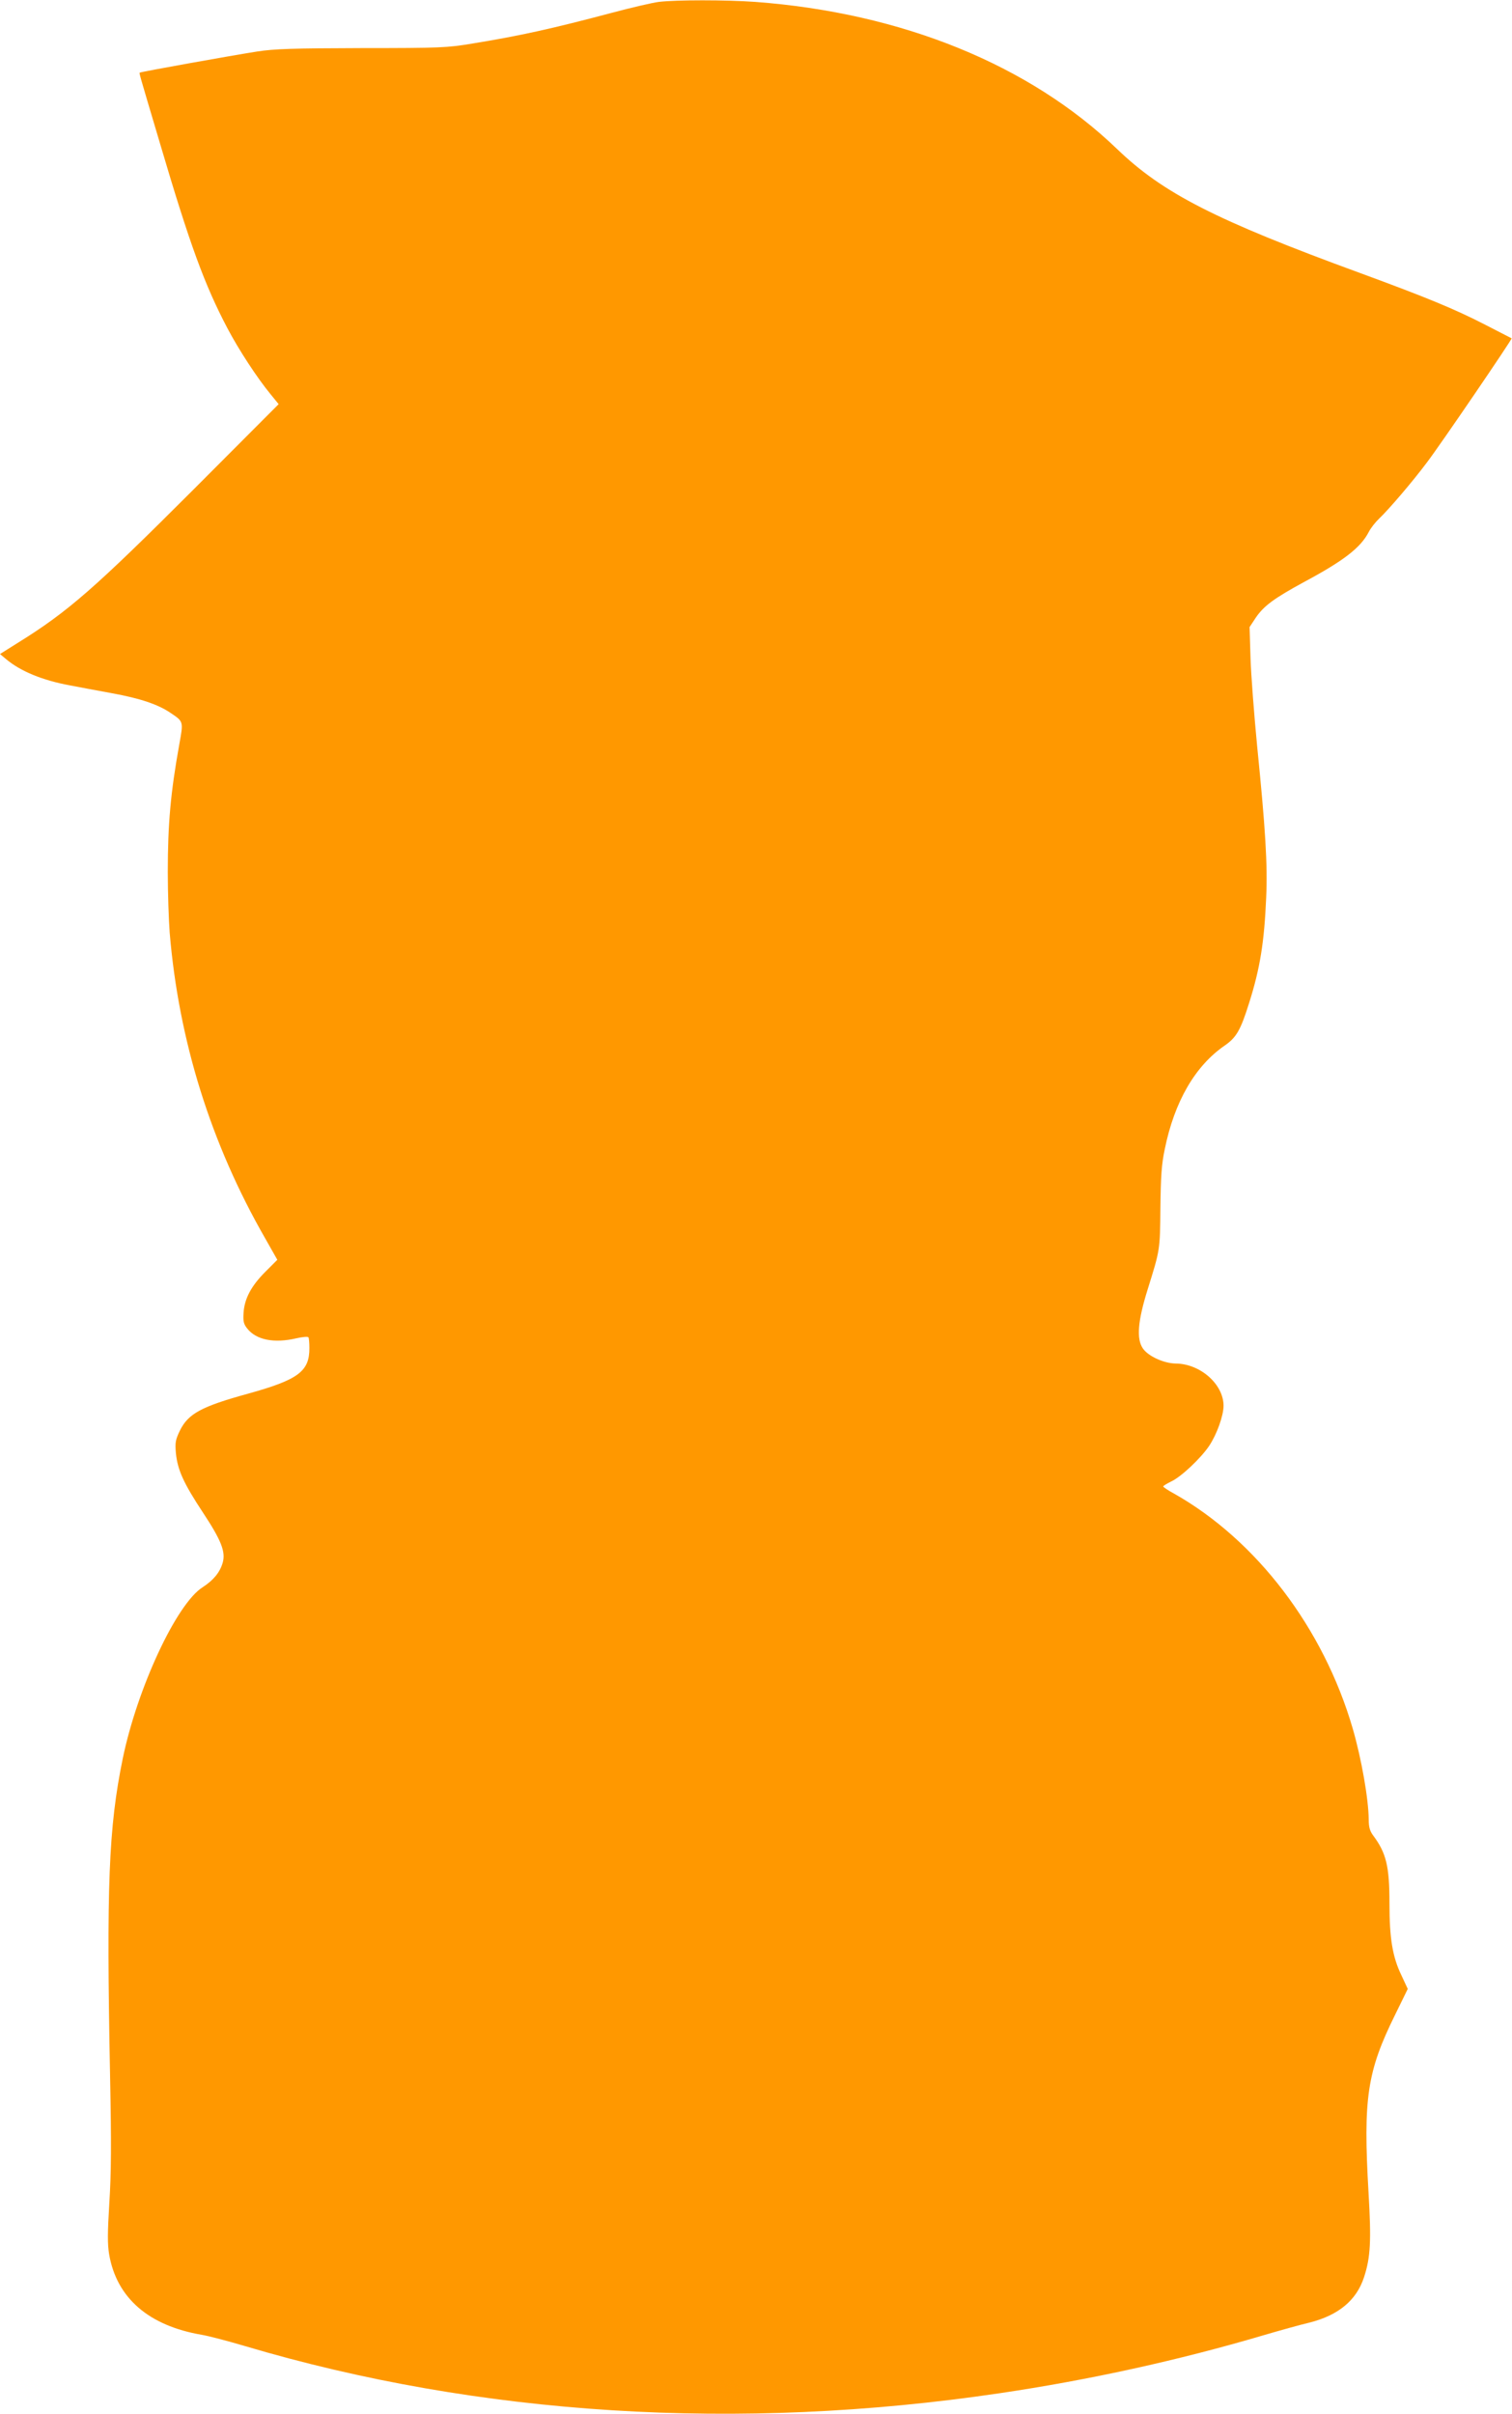 <?xml version="1.0" standalone="no"?>
<!DOCTYPE svg PUBLIC "-//W3C//DTD SVG 20010904//EN"
 "http://www.w3.org/TR/2001/REC-SVG-20010904/DTD/svg10.dtd">
<svg version="1.0" xmlns="http://www.w3.org/2000/svg"
 width="802pt" height="1280pt" viewBox="0 0 802 1280"
 preserveAspectRatio="xMidYMid meet">
<g transform="translate(0,1280) scale(0.1,-0.1)"
fill="#ff9800" stroke="none">
<path d="M3495 12790 c-33 -4 -145 -30 -250 -58 -316 -84 -488 -122 -740 -163
-131 -22 -169 -24 -585 -24 -366 -1 -464 -4 -555 -18 -135 -21 -619 -108 -623
-112 -4 -4 -11 20 108 -380 157 -532 235 -745 356 -975 61 -116 159 -265 228
-349 l44 -54 -451 -452 c-522 -522 -667 -649 -930 -812 l-97 -61 31 -26 c77
-65 193 -113 339 -140 47 -9 148 -28 225 -42 148 -27 244 -59 311 -105 68 -46
67 -44 45 -166 -46 -255 -61 -421 -61 -677 0 -110 5 -255 10 -321 48 -573 218
-1119 507 -1622 l64 -113 -63 -63 c-75 -75 -111 -142 -116 -217 -3 -46 0 -60
19 -84 48 -61 143 -80 262 -52 31 7 60 10 63 5 3 -5 5 -30 5 -56 1 -125 -59
-169 -326 -243 -247 -68 -317 -106 -361 -196 -23 -48 -26 -63 -21 -119 9 -90
41 -160 144 -316 97 -147 121 -208 104 -266 -15 -51 -49 -92 -106 -129 -139
-88 -347 -536 -424 -909 -75 -366 -87 -674 -67 -1690 7 -352 6 -508 -4 -665
-10 -162 -10 -220 -1 -274 40 -231 210 -378 491 -426 36 -6 139 -33 230 -60
1243 -369 2617 -455 4001 -250 475 70 952 175 1399 307 85 25 196 56 247 68
153 39 248 118 288 240 35 107 39 193 24 449 -29 501 -8 642 142 945 l66 135
-33 71 c-48 99 -64 197 -64 383 0 197 -17 266 -86 359 -18 24 -24 45 -24 85
-1 108 -38 321 -85 483 -155 532 -510 998 -947 1245 -32 17 -58 35 -58 38 0 4
19 15 41 26 53 24 158 123 203 190 41 62 76 160 76 213 -1 114 -124 222 -254
223 -63 1 -146 39 -174 80 -35 51 -27 146 26 315 65 208 65 206 67 430 2 167
6 231 23 311 51 252 161 442 318 550 62 43 84 81 129 224 59 186 81 326 91
560 8 177 -4 367 -48 805 -16 165 -32 374 -35 465 l-5 165 33 50 c43 63 98
103 256 189 211 113 300 182 343 265 10 20 35 52 55 71 51 48 179 198 253 297
71 93 454 655 450 659 -2 1 -64 33 -138 71 -165 85 -314 146 -665 275 -768
281 -1046 423 -1290 658 -465 447 -1142 722 -1920 780 -156 11 -418 11 -510 0z"/>
</g>
</svg>
